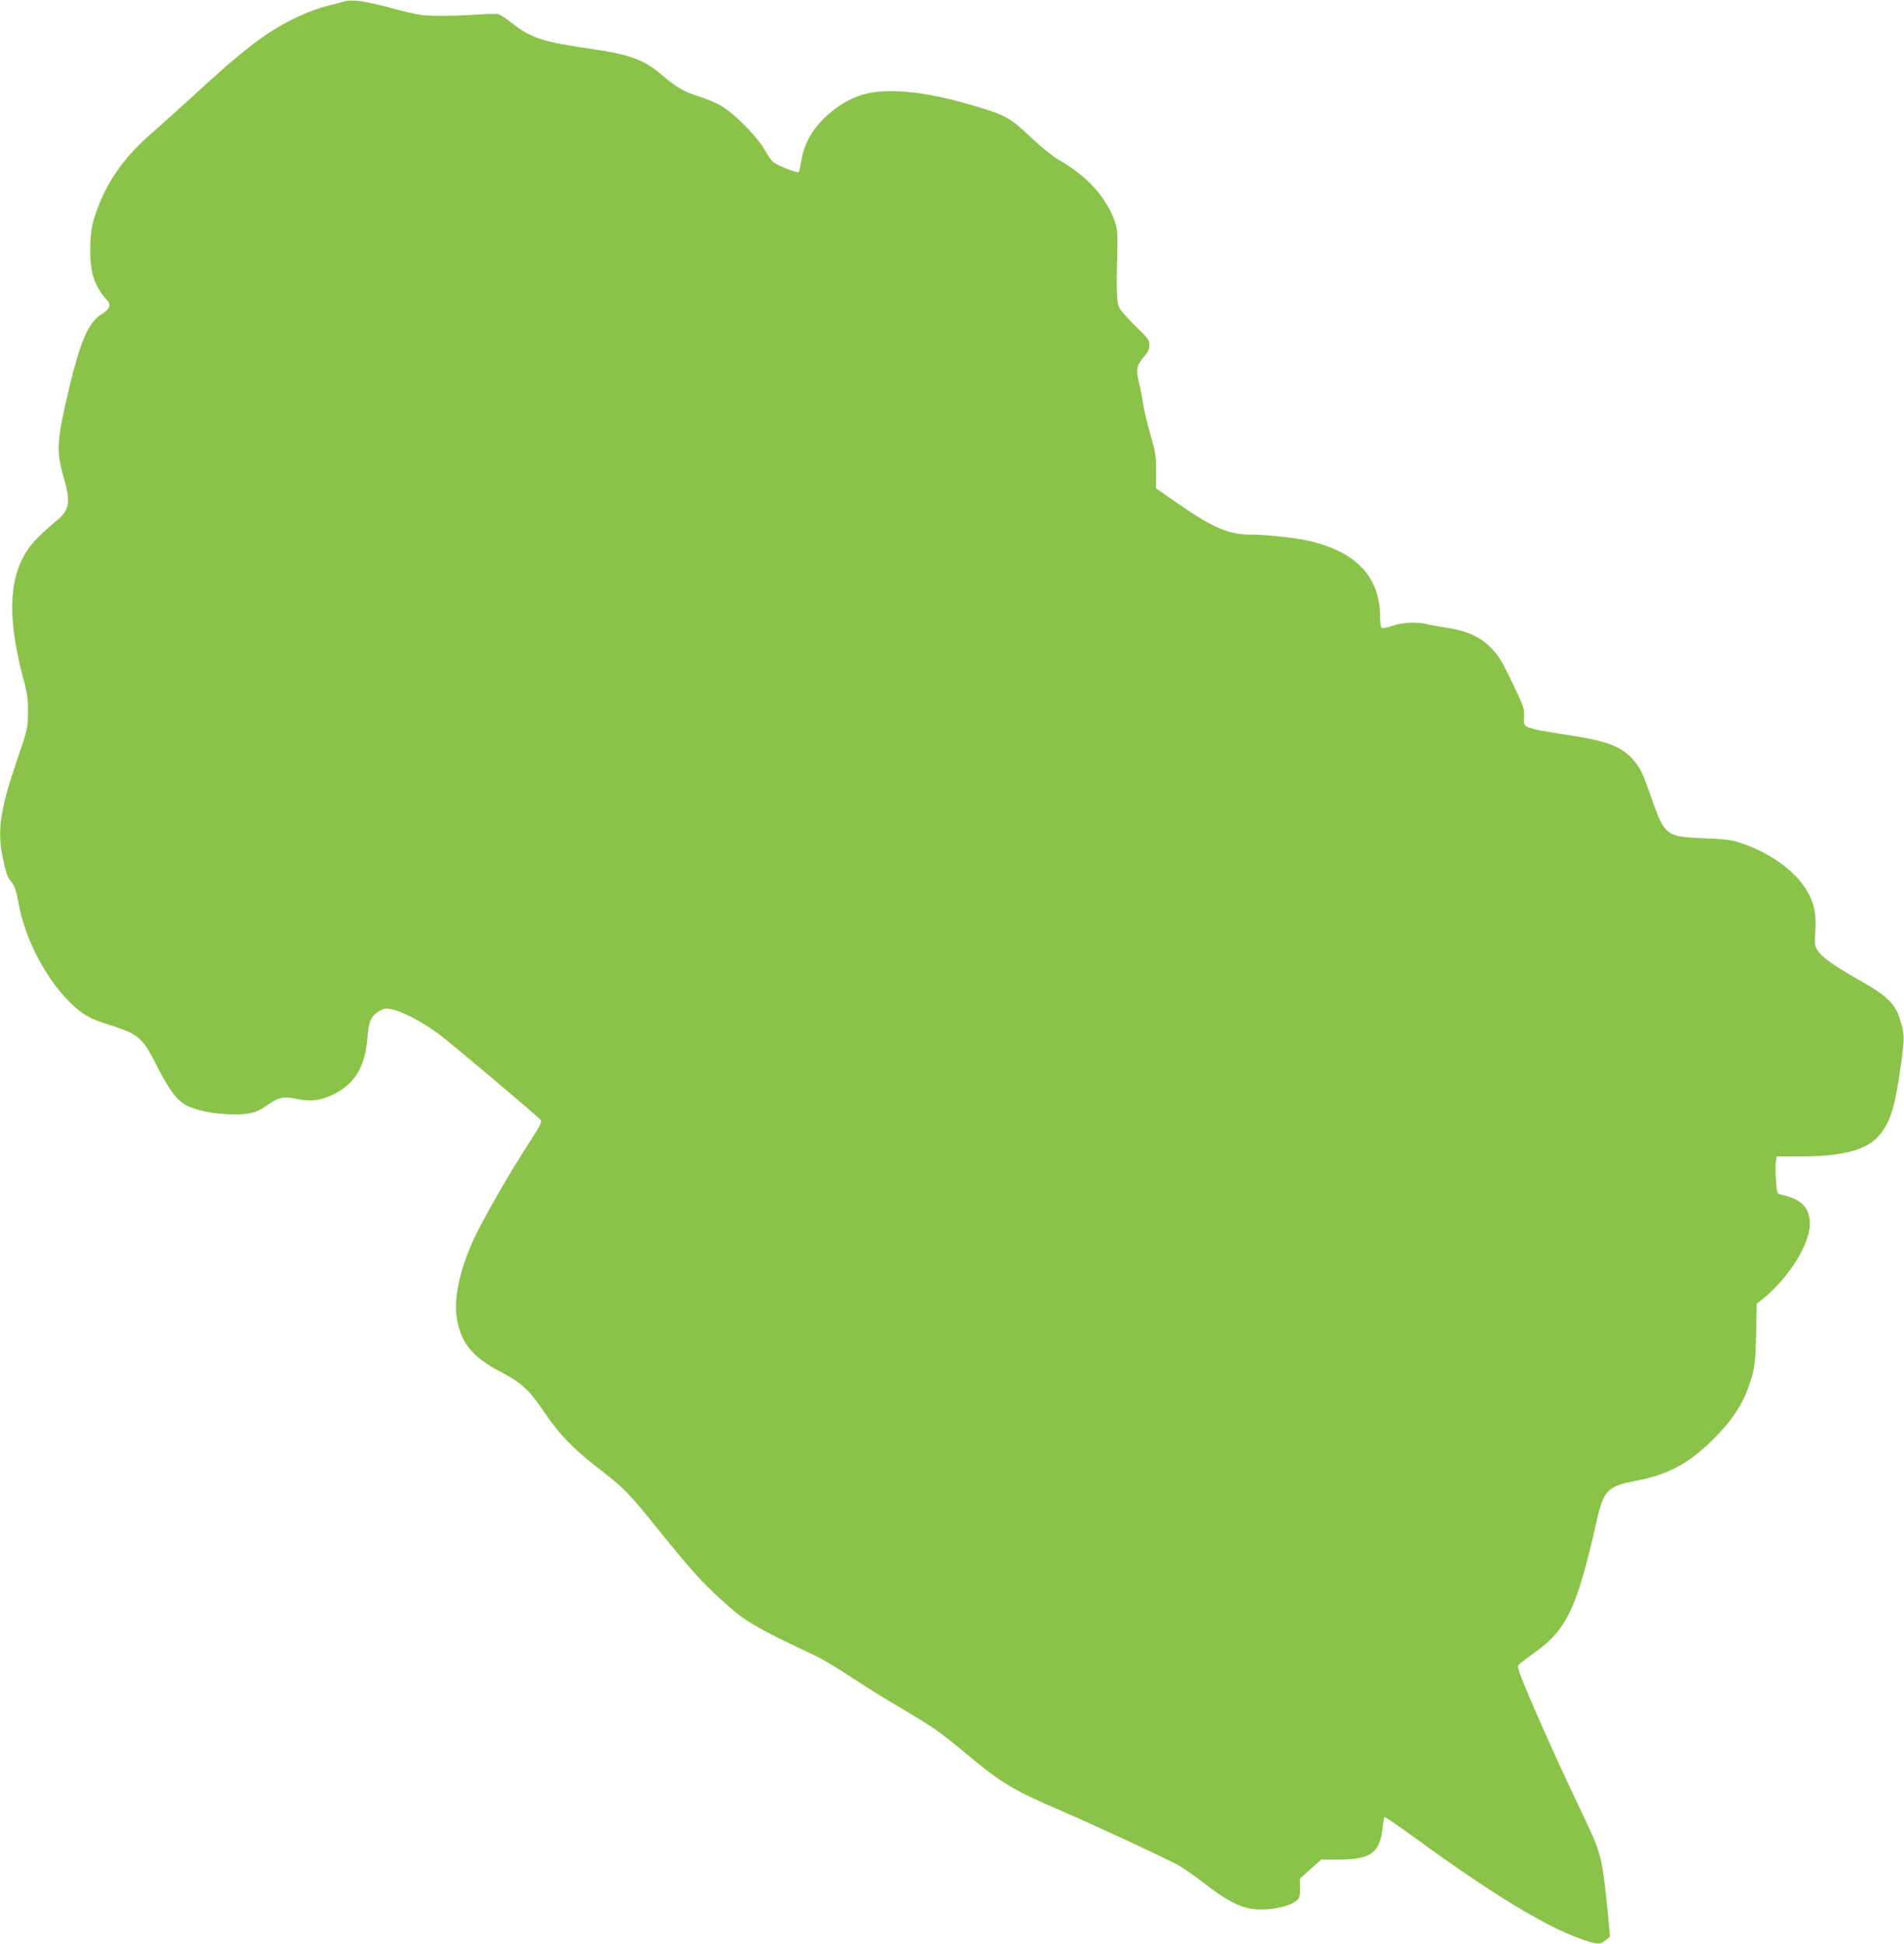 <?xml version="1.0" standalone="no"?>
<!DOCTYPE svg PUBLIC "-//W3C//DTD SVG 20010904//EN"
 "http://www.w3.org/TR/2001/REC-SVG-20010904/DTD/svg10.dtd">
<svg version="1.0" xmlns="http://www.w3.org/2000/svg"
 width="1254pt" height="1280pt" viewBox="0 0 1254 1280"
 preserveAspectRatio="xMidYMid meet">
<g transform="translate(0,1280) scale(0.1,-0.1)"
fill="#8bc34a" stroke="none">
<path d="M2265 12790 c-16 -5 -68 -18 -114 -30 -46 -11 -130 -42 -187 -69
-214 -102 -349 -206 -734 -561 -69 -63 -173 -156 -231 -207 -194 -168 -311
-342 -380 -563 -33 -104 -33 -305 -1 -393 22 -59 51 -107 84 -140 31 -31 23
-62 -24 -90 -99 -58 -152 -184 -240 -567 -64 -280 -66 -349 -19 -513 49 -171
41 -216 -56 -293 -26 -22 -78 -68 -114 -104 -187 -185 -217 -472 -97 -923 28
-102 33 -139 32 -227 0 -104 -1 -107 -77 -330 -103 -304 -125 -446 -92 -610
22 -114 33 -147 62 -180 19 -24 30 -55 43 -128 43 -240 174 -495 338 -660 78
-77 132 -110 239 -143 223 -71 238 -83 343 -291 75 -147 128 -217 190 -248 59
-30 156 -51 264 -57 129 -7 194 6 258 54 79 57 114 66 200 47 91 -19 156 -12
236 26 146 69 215 179 232 372 9 112 22 143 70 176 29 19 43 23 80 18 64 -8
210 -83 317 -163 91 -68 648 -538 673 -567 10 -13 0 -35 -67 -138 -125 -193
-269 -440 -352 -605 -106 -212 -156 -423 -132 -566 27 -161 104 -255 289 -351
136 -71 189 -120 291 -271 94 -139 183 -232 339 -353 186 -144 208 -167 401
-406 212 -263 291 -352 420 -469 158 -145 214 -178 634 -376 37 -18 134 -76
215 -130 82 -54 227 -145 323 -201 232 -138 266 -161 440 -306 239 -199 307
-240 649 -387 216 -93 673 -306 756 -352 33 -19 110 -73 170 -120 129 -101
226 -153 311 -165 112 -15 263 17 303 65 10 12 14 37 13 76 l-2 58 70 63 71
63 122 0 c204 1 265 46 282 209 4 37 10 68 13 71 4 2 97 -62 207 -142 501
-365 862 -584 1090 -662 107 -37 121 -38 159 -7 l29 24 -17 178 c-34 341 -42
374 -161 622 -137 286 -234 500 -346 760 -75 177 -89 216 -78 229 6 8 56 46
110 85 206 146 276 294 403 858 46 206 73 234 255 268 214 41 347 111 506 267
148 146 220 264 266 434 16 61 21 115 24 271 l4 195 43 34 c166 135 306 357
307 489 0 111 -55 167 -191 196 -25 5 -26 9 -32 94 -4 48 -4 103 -1 122 l6 35
156 0 c268 0 426 40 507 126 77 83 111 178 146 417 32 215 33 249 14 321 -35
137 -82 186 -286 301 -161 91 -243 150 -269 193 -18 28 -20 43 -14 123 7 99
-4 170 -39 239 -69 140 -237 270 -442 341 -71 24 -100 28 -250 34 -253 10
-262 17 -350 270 -56 161 -74 198 -122 251 -72 79 -161 116 -364 149 -74 12
-171 27 -215 35 -45 7 -95 19 -110 27 -27 13 -29 17 -26 69 3 51 -3 68 -77
222 -65 137 -91 179 -136 226 -72 76 -156 115 -290 136 -55 9 -119 20 -142 26
-68 15 -155 11 -219 -11 -32 -11 -64 -18 -71 -16 -9 4 -13 27 -13 69 0 261
-148 425 -450 501 -94 24 -293 46 -411 46 -136 0 -247 48 -472 205 l-143 99 0
111 c1 98 -3 124 -36 240 -21 72 -43 164 -49 205 -6 41 -17 100 -25 130 -24
92 -19 123 26 175 31 36 40 54 40 83 0 33 -9 45 -89 122 -48 47 -97 101 -107
120 -20 37 -22 93 -15 390 2 105 -1 135 -17 183 -57 160 -185 301 -373 407
-34 19 -115 85 -180 146 -132 126 -164 144 -345 199 -237 72 -419 105 -582
105 -155 0 -263 -38 -384 -134 -112 -89 -181 -200 -200 -323 -6 -38 -14 -72
-18 -76 -8 -9 -145 45 -170 68 -10 9 -36 47 -57 83 -49 86 -197 235 -283 285
-36 21 -103 49 -150 63 -92 28 -151 62 -245 144 -107 93 -212 132 -440 165
-343 49 -418 74 -544 174 -35 28 -75 54 -89 58 -14 3 -79 2 -146 -3 -66 -5
-177 -9 -246 -8 -116 1 -138 5 -305 49 -183 49 -266 61 -320 45z"/>
</g>
</svg>
